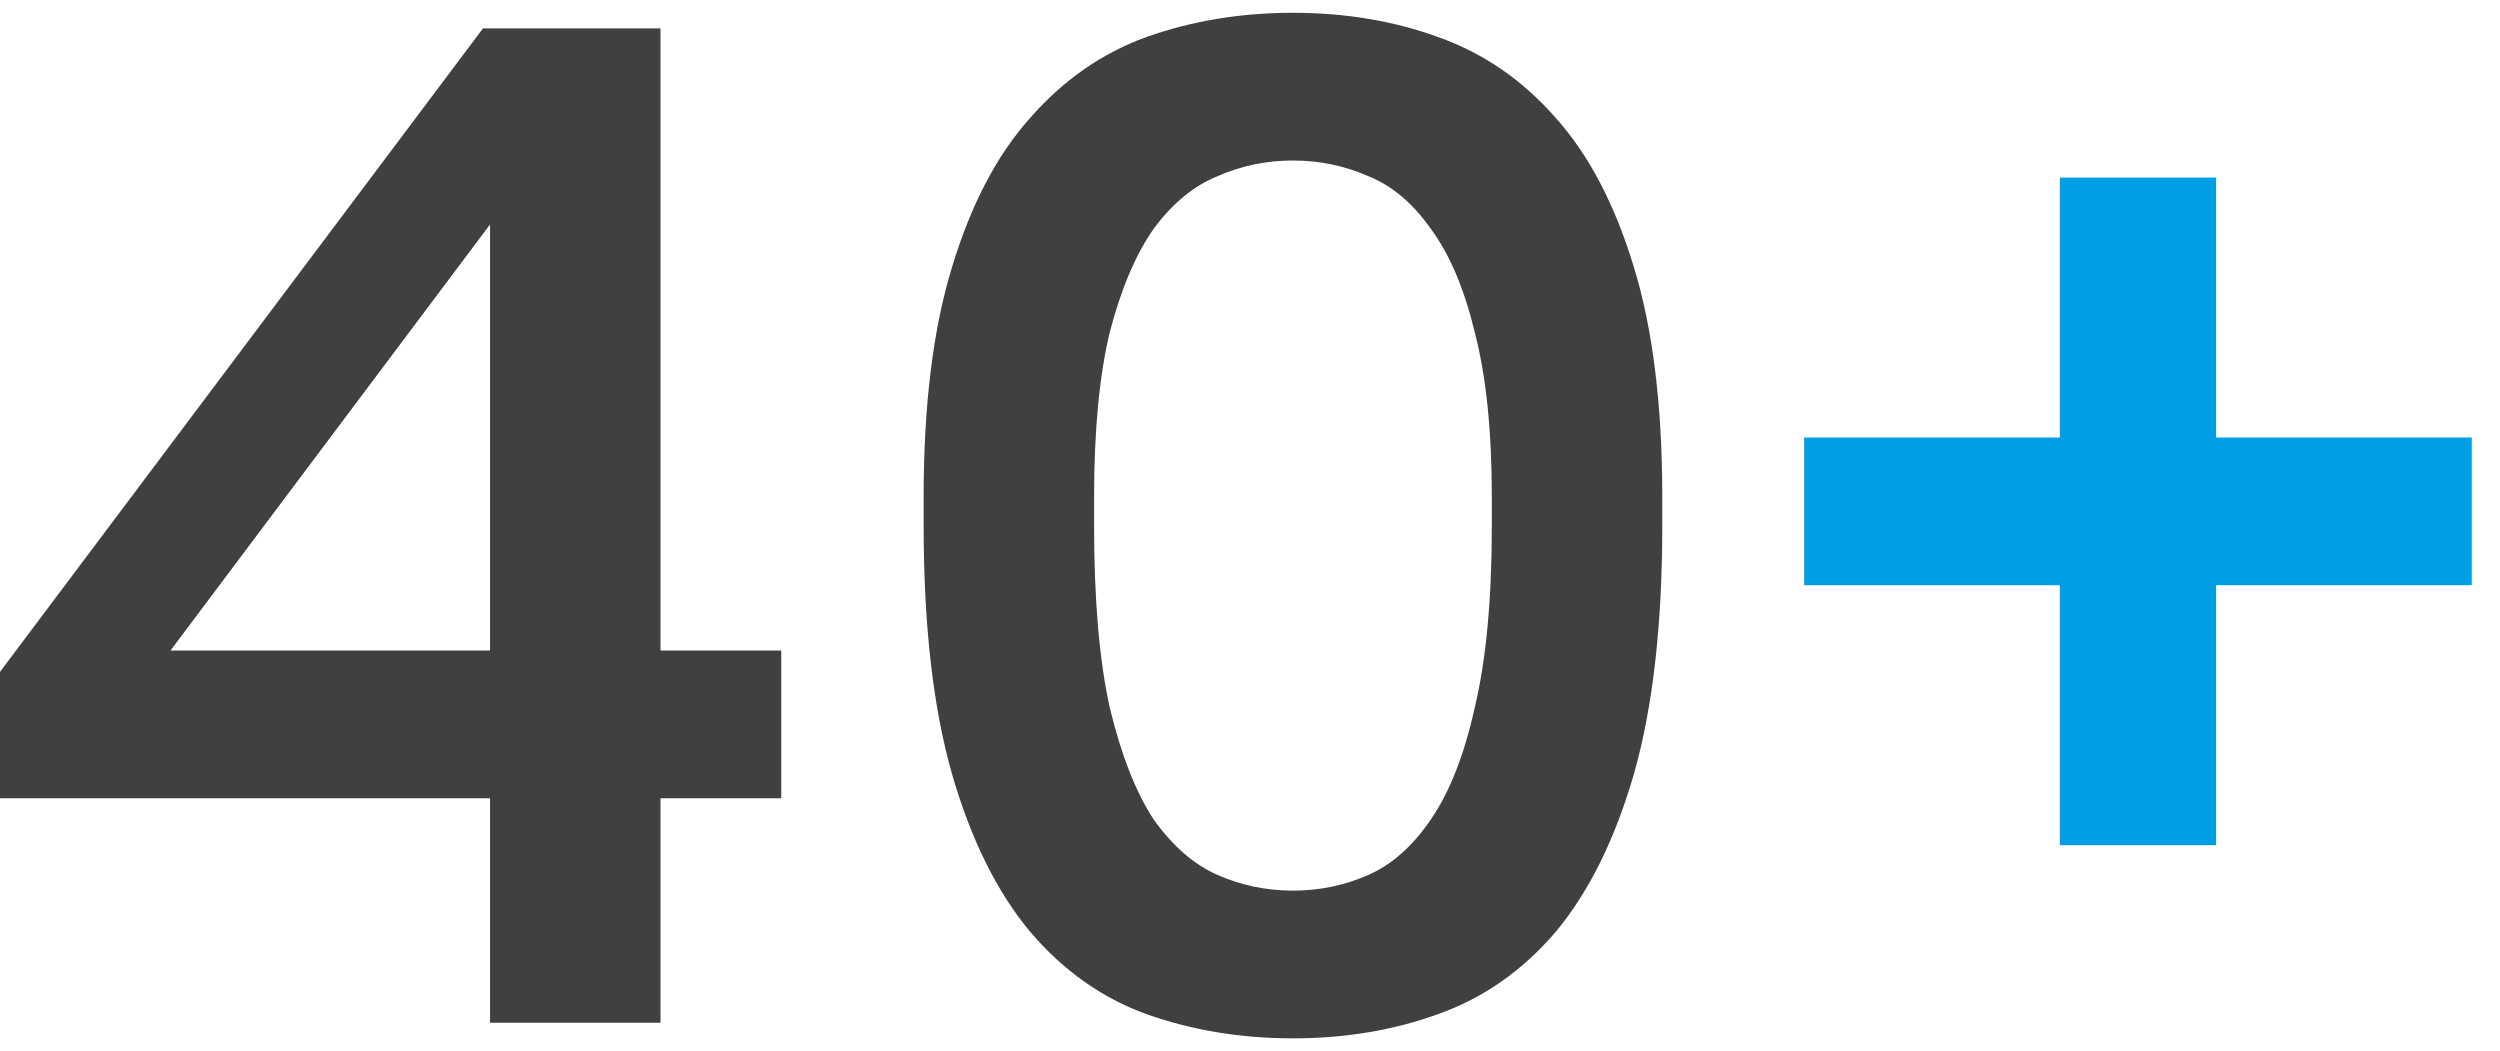 <?xml version="1.0" encoding="UTF-8"?> <svg xmlns="http://www.w3.org/2000/svg" width="88" height="37" viewBox="0 0 88 37" fill="none"> <path d="M17.25 28.1H7.07805e-08V23.65L17 1H23.25V22.9H27.5V28.1H23.25V36H17.25V28.1ZM17.25 22.9V7.9L6 22.9H17.25ZM45.512 36.55C43.678 36.55 41.962 36.267 40.362 35.7C38.795 35.133 37.428 34.167 36.262 32.8C35.095 31.4 34.178 29.55 33.512 27.25C32.845 24.917 32.512 22 32.512 18.5V17.5C32.512 14.267 32.845 11.567 33.512 9.4C34.178 7.2 35.095 5.45 36.262 4.15C37.428 2.817 38.795 1.867 40.362 1.3C41.962 0.733 43.678 0.45 45.512 0.45C47.345 0.45 49.045 0.733 50.612 1.3C52.212 1.867 53.595 2.817 54.762 4.15C55.928 5.45 56.845 7.2 57.512 9.4C58.178 11.567 58.512 14.267 58.512 17.5V18.5C58.512 22 58.178 24.917 57.512 27.25C56.845 29.55 55.928 31.4 54.762 32.8C53.595 34.167 52.212 35.133 50.612 35.7C49.045 36.267 47.345 36.55 45.512 36.55ZM45.512 31.35C46.445 31.35 47.328 31.167 48.162 30.8C48.995 30.433 49.728 29.783 50.362 28.85C51.028 27.883 51.545 26.567 51.912 24.9C52.312 23.233 52.512 21.1 52.512 18.5V17.5C52.512 15.167 52.312 13.233 51.912 11.7C51.545 10.167 51.028 8.95 50.362 8.05C49.728 7.15 48.995 6.533 48.162 6.2C47.328 5.833 46.445 5.65 45.512 5.65C44.578 5.65 43.695 5.833 42.862 6.2C42.028 6.533 41.278 7.15 40.612 8.05C39.978 8.95 39.462 10.167 39.062 11.7C38.695 13.233 38.512 15.167 38.512 17.5V18.5C38.512 21.1 38.695 23.233 39.062 24.9C39.462 26.567 39.978 27.883 40.612 28.85C41.278 29.783 42.028 30.433 42.862 30.8C43.695 31.167 44.578 31.35 45.512 31.35Z" fill="#404040"></path> <path d="M72.506 20.6H63.506V15.4H72.506V6.25H78.006V15.4H87.006V20.6H78.006V29.75H72.506V20.6Z" fill="#009FE3"></path> </svg> 